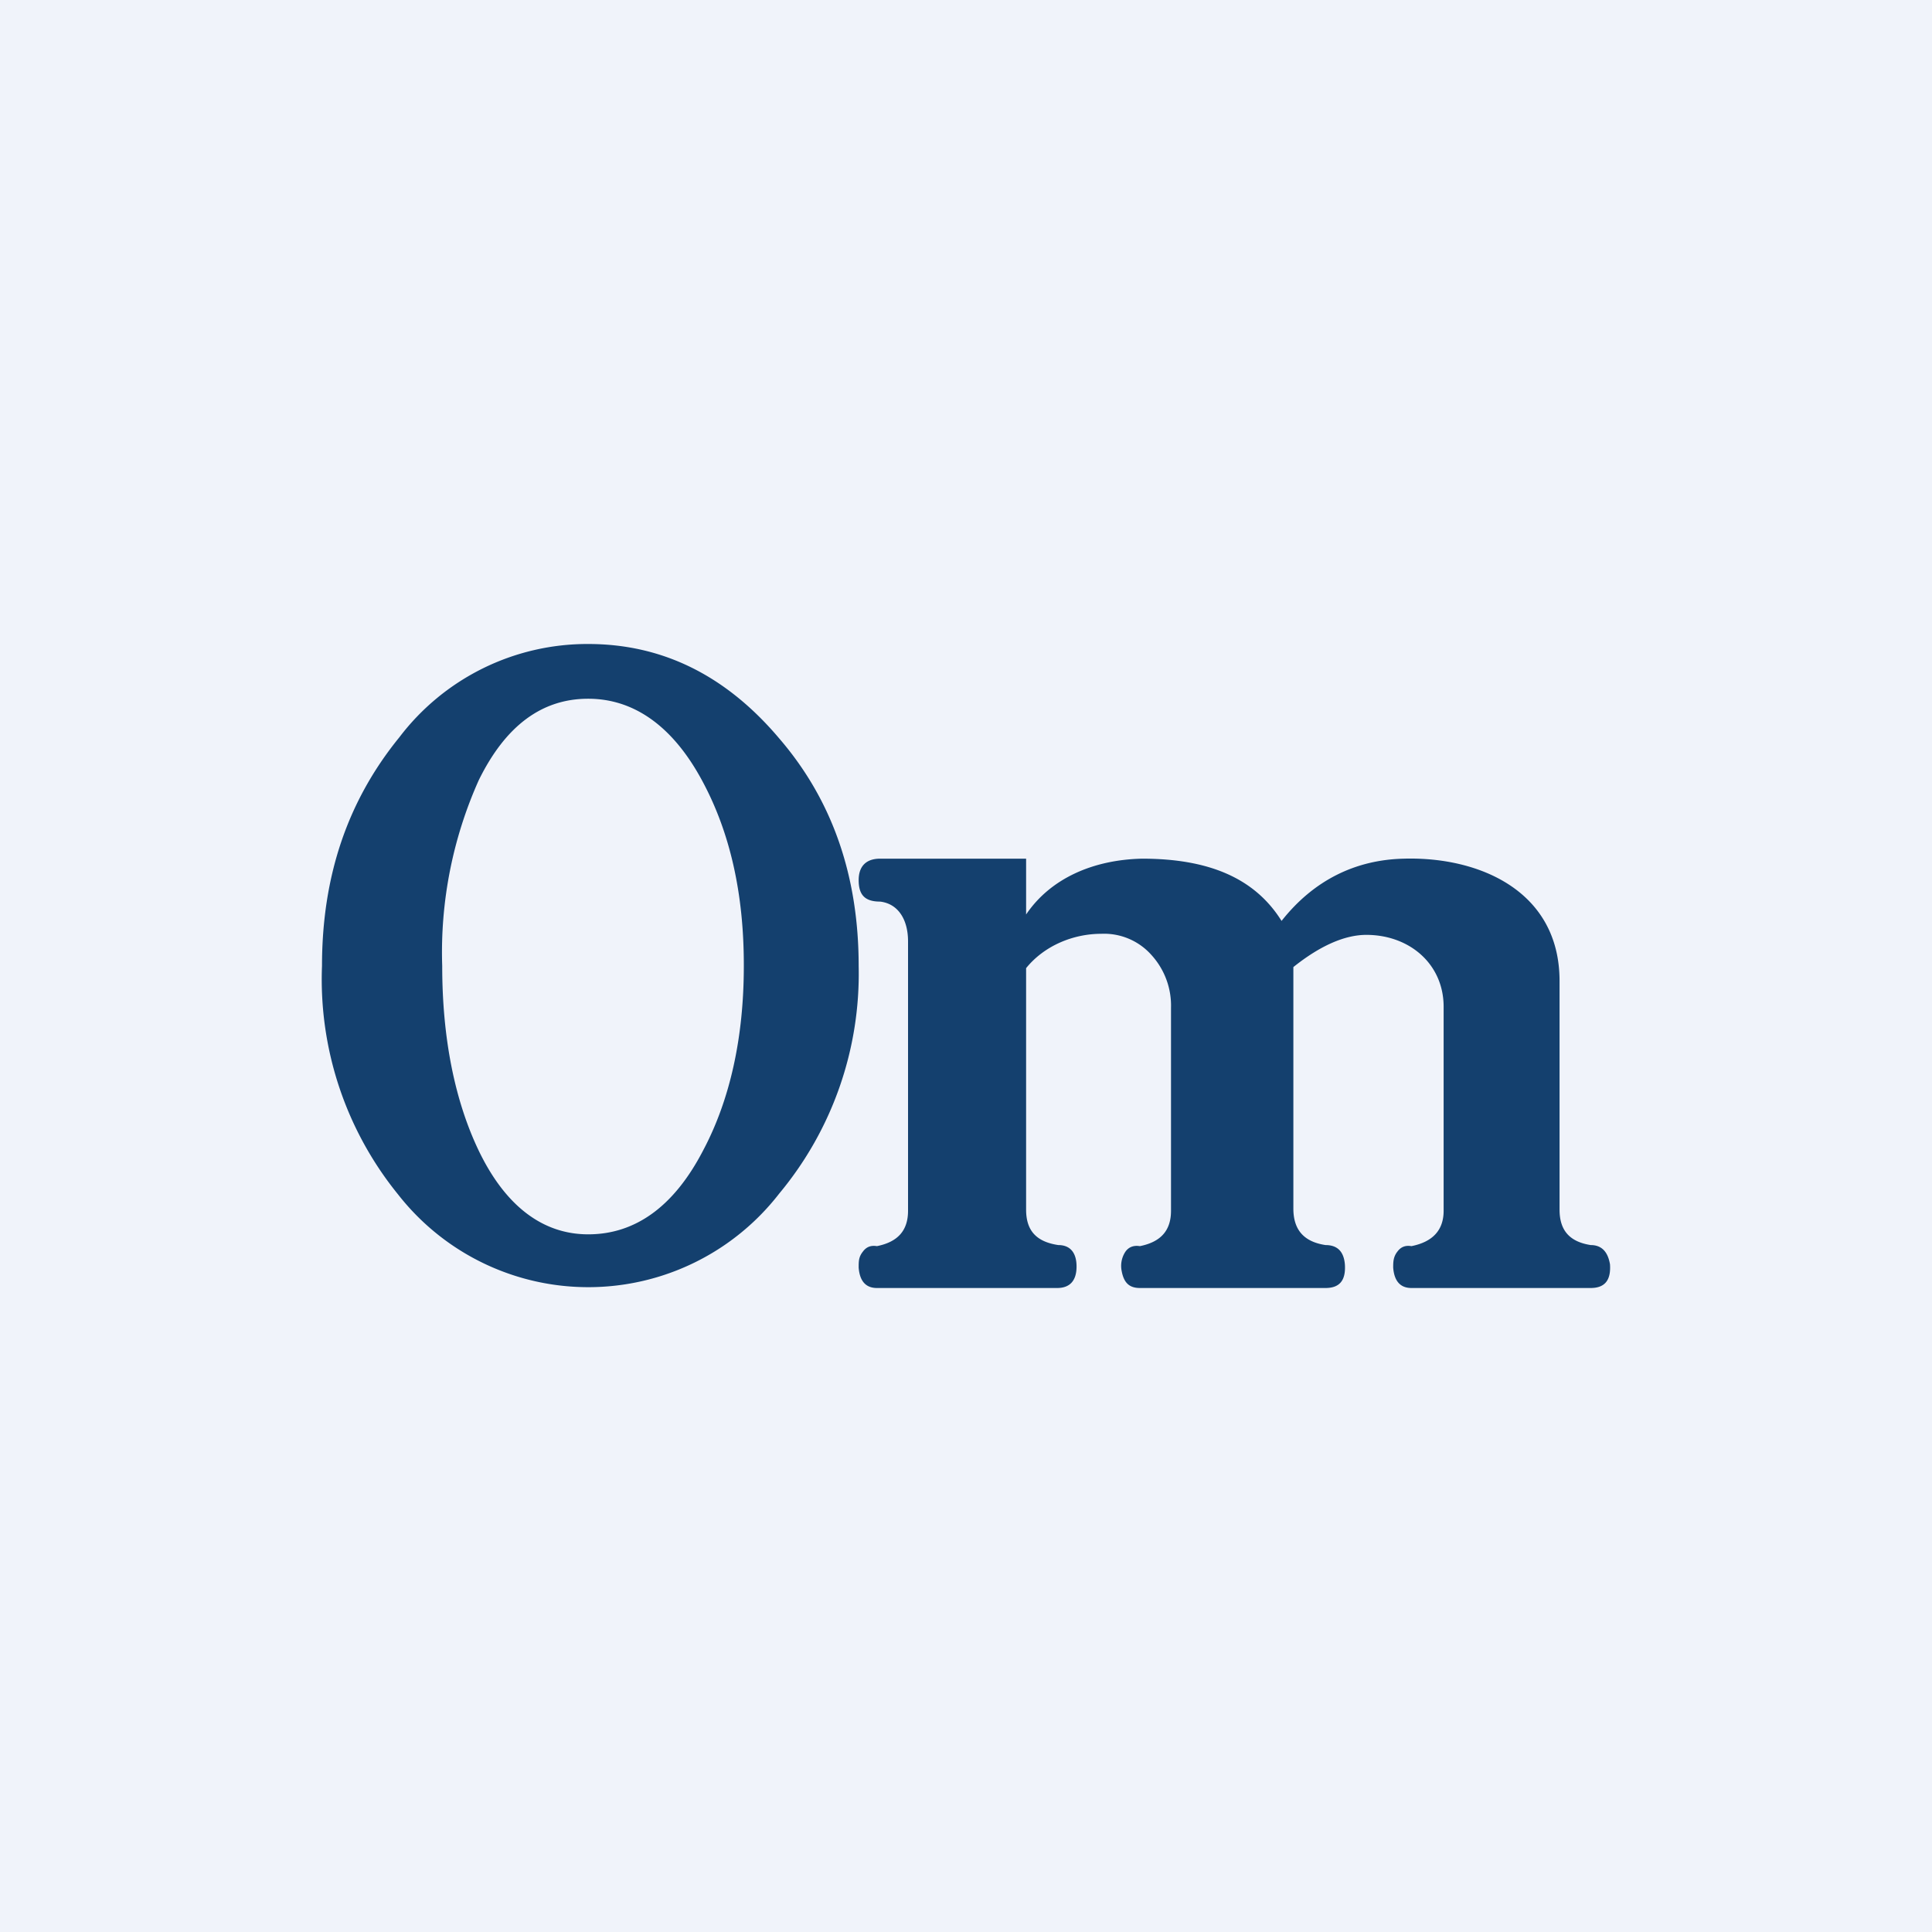 <!-- by TradingView --><svg width="18" height="18" viewBox="0 0 18 18" xmlns="http://www.w3.org/2000/svg"><path fill="#F0F3FA" d="M0 0h18v18H0z"/><path d="M15 11.78c.01.15-.05.22-.18.22h-1.67c-.1 0-.16-.06-.17-.19 0-.05 0-.1.04-.15.03-.04.07-.06.13-.05.2-.04.3-.15.3-.33v-1.9c0-.4-.32-.67-.72-.67-.2 0-.43.1-.68.3v2.25c0 .2.1.31.3.34.11 0 .17.06.18.18.01.15-.05.22-.18.22h-1.73c-.1 0-.15-.05-.17-.16a.24.24 0 0 1 .03-.17c.03-.05.08-.07.14-.06.2-.04.29-.15.29-.33V9.39a.7.7 0 0 0-.18-.49.59.59 0 0 0-.47-.2c-.26 0-.53.11-.7.32v2.25c0 .2.1.3.3.33.11 0 .17.07.17.2 0 .14-.07.2-.18.2H8.17c-.1 0-.16-.06-.17-.19 0-.06 0-.1.04-.15.03-.04.07-.06.13-.05.2-.04.29-.15.29-.33V8.77c0-.2-.09-.35-.26-.37-.14 0-.2-.06-.2-.2 0-.13.07-.2.2-.2h1.36v.52c.23-.34.63-.51 1.08-.52.62 0 1.05.18 1.3.58.3-.38.69-.57 1.14-.58.7-.02 1.45.3 1.45 1.14v2.13c0 .2.1.3.29.33.1 0 .16.06.18.18Z" fill="#14406E"/><path d="M8 9a3.2 3.2 0 0 1-.74 2.12 2.25 2.25 0 0 1-3.55.01A3.18 3.18 0 0 1 3 9c0-.84.24-1.54.72-2.13A2.2 2.2 0 0 1 5.48 6c.7 0 1.29.3 1.78.88.5.58.74 1.29.74 2.12Zm-1.07-.01c0-.67-.13-1.24-.39-1.72-.27-.5-.63-.76-1.06-.76-.43 0-.77.25-1.02.76A3.92 3.92 0 0 0 4.12 9c0 .68.12 1.26.34 1.72.25.52.6.78 1.02.78.44 0 .8-.26 1.07-.78.25-.47.38-1.05.38-1.72Z" fill="#14406E"/></svg>